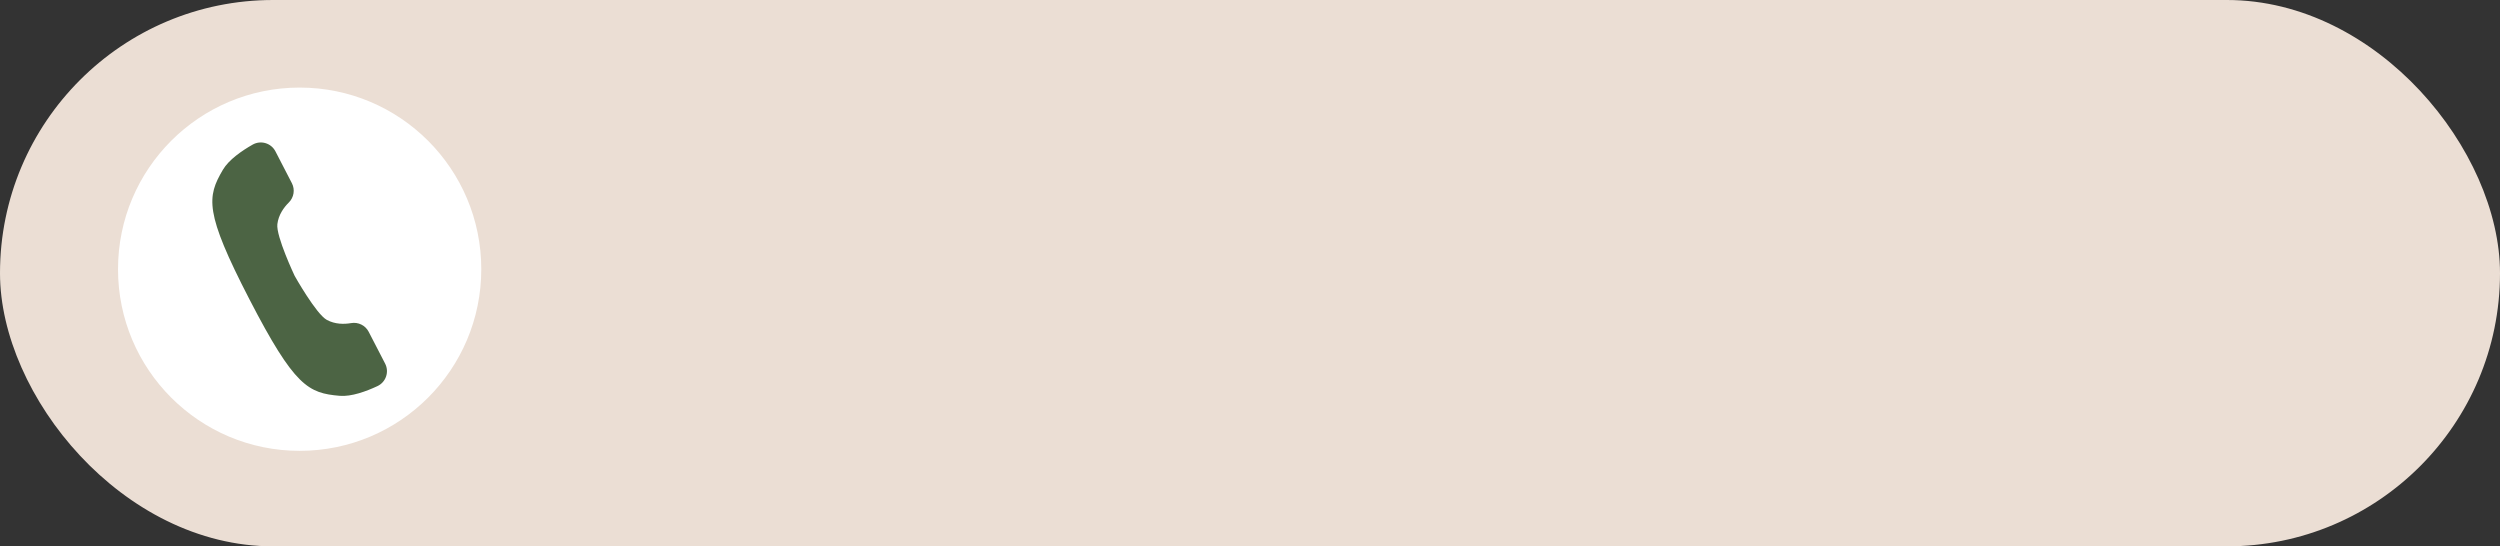<?xml version="1.0" encoding="UTF-8" standalone="no"?><svg xmlns="http://www.w3.org/2000/svg" xmlns:xlink="http://www.w3.org/1999/xlink" data-name="Layer 1" fill="#000000" height="655.6" preserveAspectRatio="xMidYMid meet" version="1" viewBox="0.0 0.0 3000.0 655.6" width="3000" zoomAndPan="magnify"><rect x="0.0" y="0.0" width="3000.0" height="655.6" fill="#333333" stroke="none"/><g id="change1_1"><rect fill="#ebded4" height="655.61" rx="327.8" ry="327.8" width="3000"/></g><g id="change2_1"><circle cx="359.58" cy="323.05" fill="#ffffff" r="217.96"/></g><g id="change3_1"><path d="M346.54,243.06c6.15-6.13,7.72-15.48,3.73-23.2l-19.75-38.22c-5.17-10-17.6-13.65-27.38-8.09-12.7,7.22-28.55,18.04-35.7,30.22-19.08,32.53-22.35,50.48,31.85,155.36,54.2,104.88,70.74,112.6,108.31,115.85,14.07,1.22,32.06-5.45,45.3-11.64,10.2-4.76,14.41-17.02,9.24-27.02l-19.75-38.22c-3.99-7.71-12.52-11.85-21.08-10.38-8.28,1.43-19.13,1.55-29.09-3.83-12.85-6.94-38.63-52.84-38.63-52.84,0,0-22.53-47.58-20.76-62.08,1.37-11.23,7.75-20.01,13.7-25.94Z" fill="#4c6444"/></g></svg>